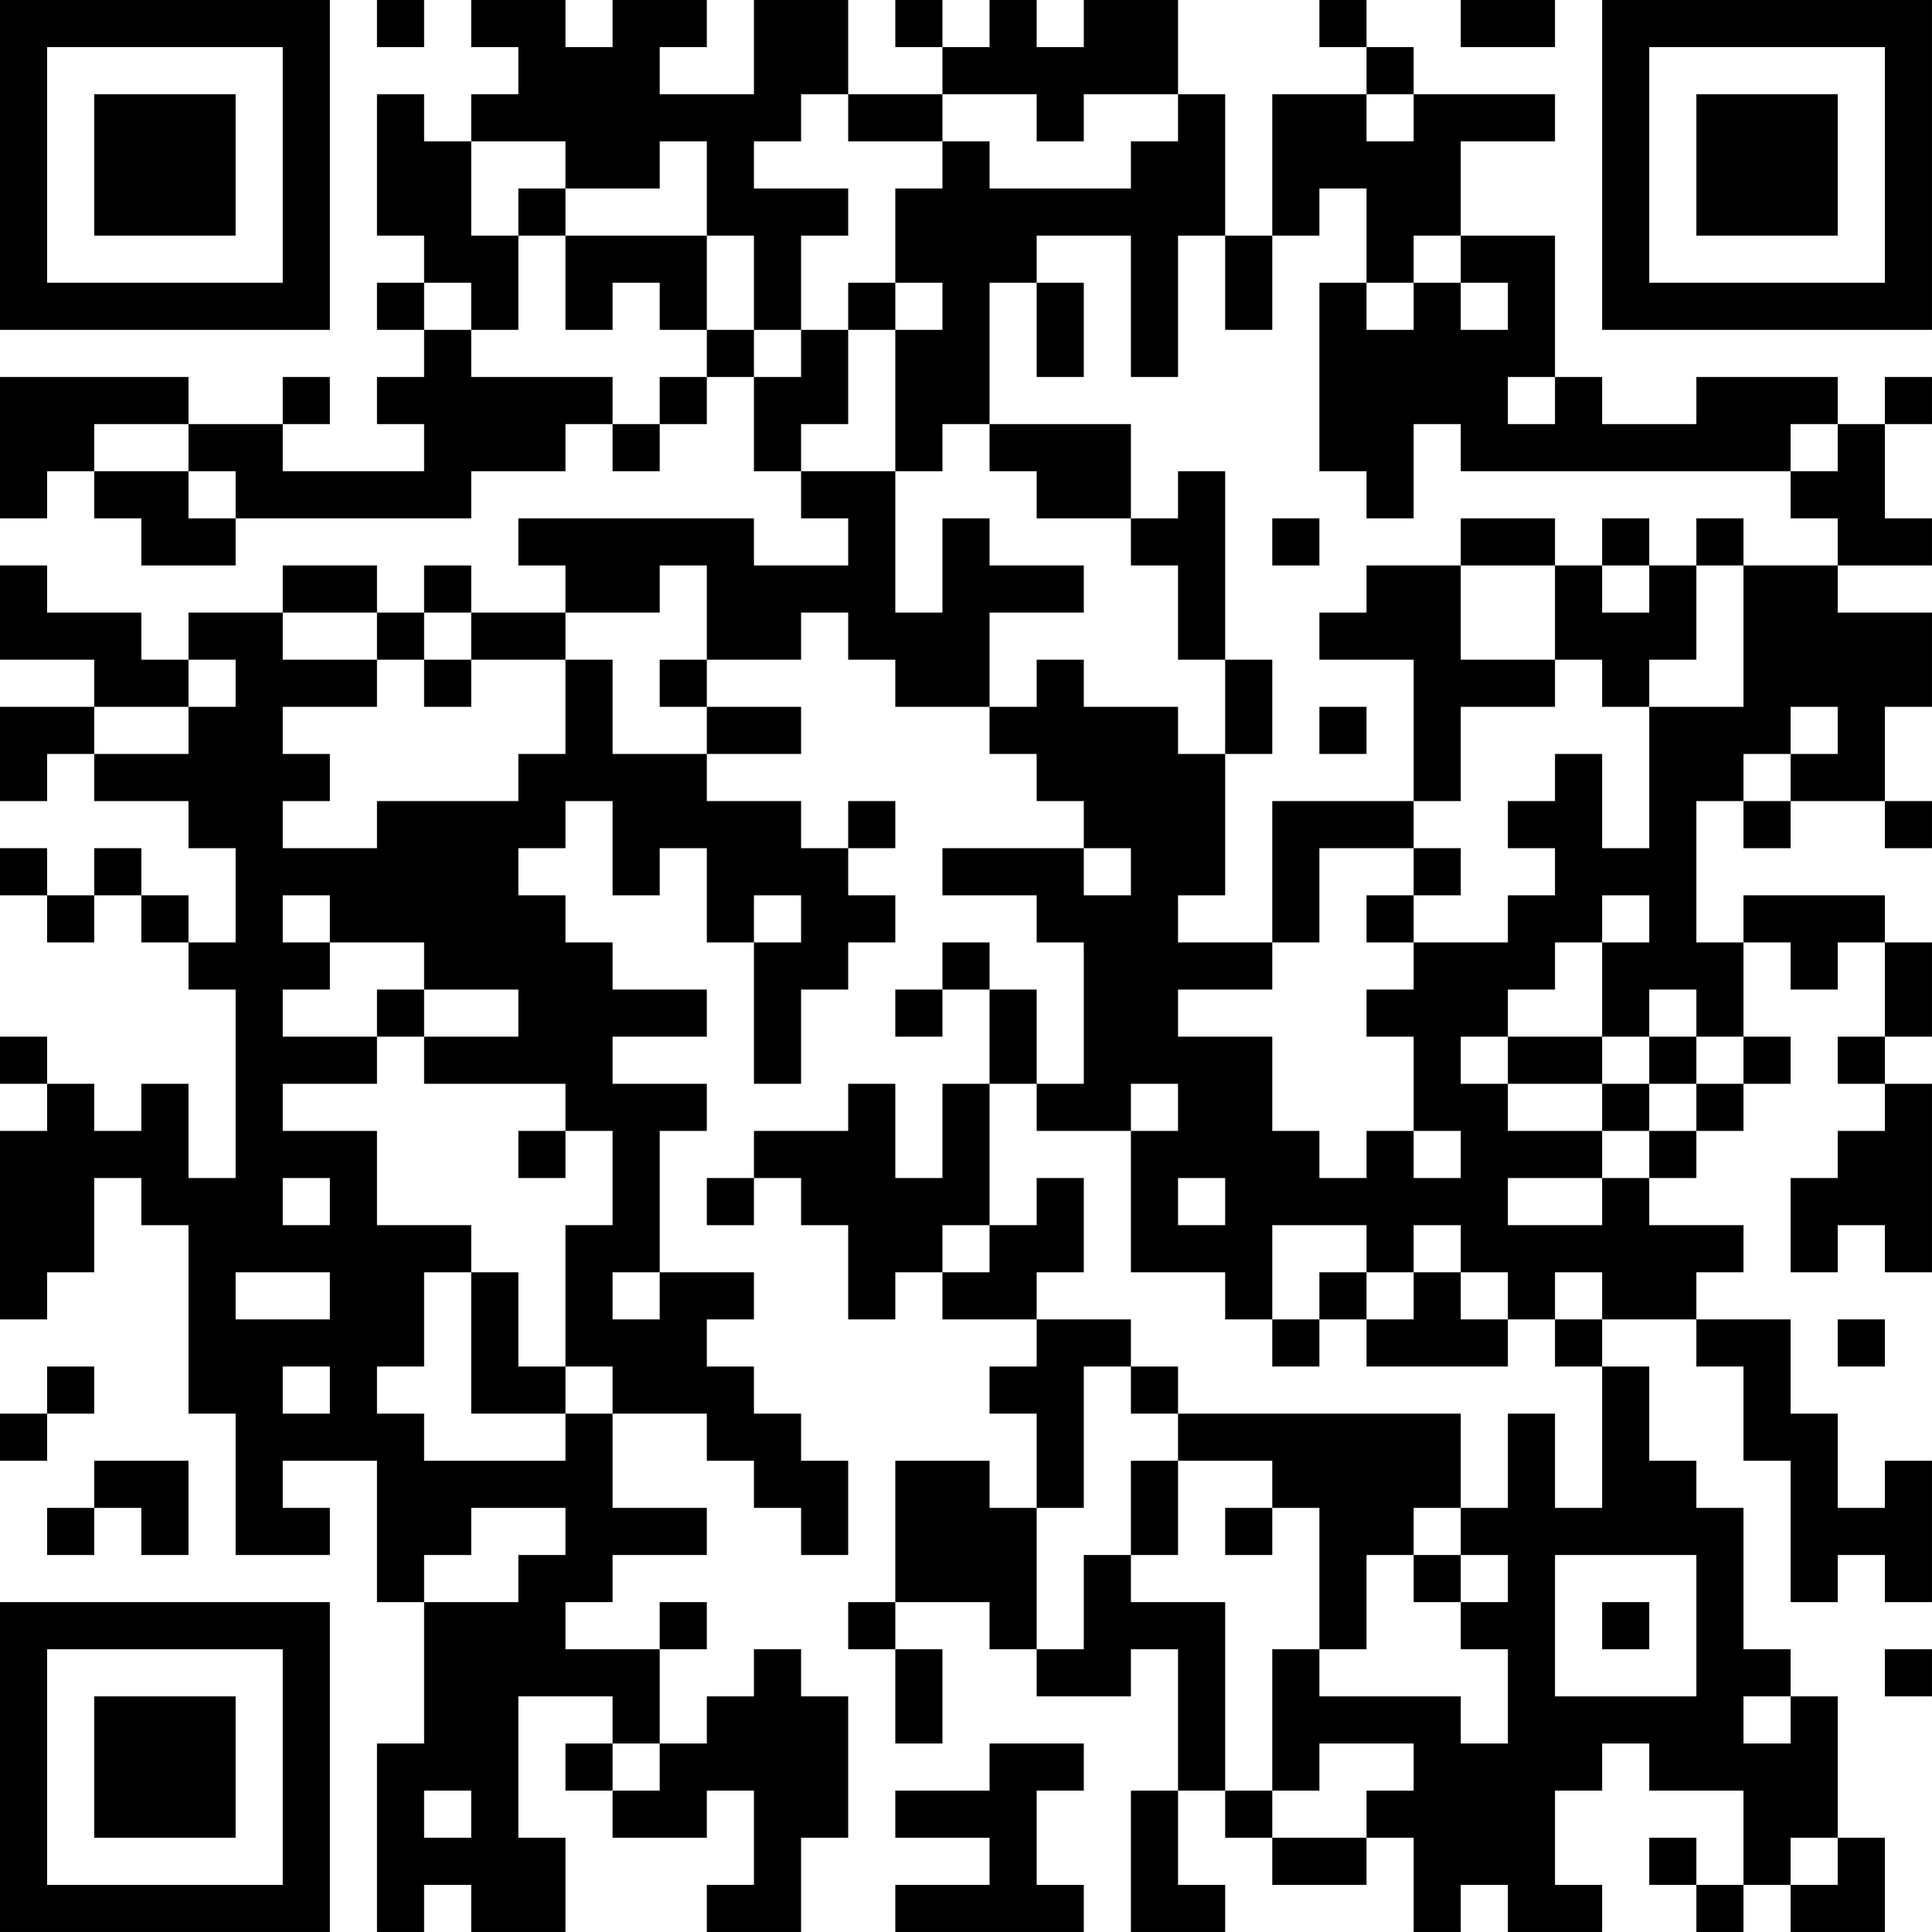<?xml version="1.0" encoding="UTF-8"?>
<svg xmlns="http://www.w3.org/2000/svg" version="1.1" width="300" height="300" viewBox="0 0 300 300"><rect x="0" y="0" width="300" height="300" fill="#ffffff"/><g transform="scale(7.317)"><g transform="translate(0,0)"><path fill-rule="evenodd" d="M8 0L8 1L9 1L9 0ZM10 0L10 1L11 1L11 2L10 2L10 3L9 3L9 2L8 2L8 5L9 5L9 6L8 6L8 7L9 7L9 8L8 8L8 9L9 9L9 10L6 10L6 9L7 9L7 8L6 8L6 9L4 9L4 8L0 8L0 11L1 11L1 10L2 10L2 11L3 11L3 12L5 12L5 11L10 11L10 10L12 10L12 9L13 9L13 10L14 10L14 9L15 9L15 8L16 8L16 10L17 10L17 11L18 11L18 12L16 12L16 11L11 11L11 12L12 12L12 13L10 13L10 12L9 12L9 13L8 13L8 12L6 12L6 13L4 13L4 14L3 14L3 13L1 13L1 12L0 12L0 14L2 14L2 15L0 15L0 17L1 17L1 16L2 16L2 17L4 17L4 18L5 18L5 20L4 20L4 19L3 19L3 18L2 18L2 19L1 19L1 18L0 18L0 19L1 19L1 20L2 20L2 19L3 19L3 20L4 20L4 21L5 21L5 25L4 25L4 23L3 23L3 24L2 24L2 23L1 23L1 22L0 22L0 23L1 23L1 24L0 24L0 28L1 28L1 27L2 27L2 25L3 25L3 26L4 26L4 30L5 30L5 33L7 33L7 32L6 32L6 31L8 31L8 34L9 34L9 37L8 37L8 41L9 41L9 40L10 40L10 41L12 41L12 39L11 39L11 36L13 36L13 37L12 37L12 38L13 38L13 39L15 39L15 38L16 38L16 40L15 40L15 41L17 41L17 39L18 39L18 36L17 36L17 35L16 35L16 36L15 36L15 37L14 37L14 35L15 35L15 34L14 34L14 35L12 35L12 34L13 34L13 33L15 33L15 32L13 32L13 30L15 30L15 31L16 31L16 32L17 32L17 33L18 33L18 31L17 31L17 30L16 30L16 29L15 29L15 28L16 28L16 27L14 27L14 24L15 24L15 23L13 23L13 22L15 22L15 21L13 21L13 20L12 20L12 19L11 19L11 18L12 18L12 17L13 17L13 19L14 19L14 18L15 18L15 20L16 20L16 23L17 23L17 21L18 21L18 20L19 20L19 19L18 19L18 18L19 18L19 17L18 17L18 18L17 18L17 17L15 17L15 16L17 16L17 15L15 15L15 14L17 14L17 13L18 13L18 14L19 14L19 15L21 15L21 16L22 16L22 17L23 17L23 18L20 18L20 19L22 19L22 20L23 20L23 23L22 23L22 21L21 21L21 20L20 20L20 21L19 21L19 22L20 22L20 21L21 21L21 23L20 23L20 25L19 25L19 23L18 23L18 24L16 24L16 25L15 25L15 26L16 26L16 25L17 25L17 26L18 26L18 28L19 28L19 27L20 27L20 28L22 28L22 29L21 29L21 30L22 30L22 32L21 32L21 31L19 31L19 34L18 34L18 35L19 35L19 37L20 37L20 35L19 35L19 34L21 34L21 35L22 35L22 36L24 36L24 35L25 35L25 38L24 38L24 41L26 41L26 40L25 40L25 38L26 38L26 39L27 39L27 40L29 40L29 39L30 39L30 41L31 41L31 40L32 40L32 41L34 41L34 40L33 40L33 38L34 38L34 37L35 37L35 38L37 38L37 40L36 40L36 39L35 39L35 40L36 40L36 41L37 41L37 40L38 40L38 41L40 41L40 39L39 39L39 36L38 36L38 35L37 35L37 32L36 32L36 31L35 31L35 29L34 29L34 28L36 28L36 29L37 29L37 31L38 31L38 34L39 34L39 33L40 33L40 34L41 34L41 31L40 31L40 32L39 32L39 30L38 30L38 28L36 28L36 27L37 27L37 26L35 26L35 25L36 25L36 24L37 24L37 23L38 23L38 22L37 22L37 20L38 20L38 21L39 21L39 20L40 20L40 22L39 22L39 23L40 23L40 24L39 24L39 25L38 25L38 27L39 27L39 26L40 26L40 27L41 27L41 23L40 23L40 22L41 22L41 20L40 20L40 19L37 19L37 20L36 20L36 17L37 17L37 18L38 18L38 17L40 17L40 18L41 18L41 17L40 17L40 15L41 15L41 13L39 13L39 12L41 12L41 11L40 11L40 9L41 9L41 8L40 8L40 9L39 9L39 8L36 8L36 9L34 9L34 8L33 8L33 5L31 5L31 3L33 3L33 2L30 2L30 1L29 1L29 0L28 0L28 1L29 1L29 2L27 2L27 5L26 5L26 2L25 2L25 0L23 0L23 1L22 1L22 0L21 0L21 1L20 1L20 0L19 0L19 1L20 1L20 2L18 2L18 0L16 0L16 2L14 2L14 1L15 1L15 0L13 0L13 1L12 1L12 0ZM31 0L31 1L33 1L33 0ZM17 2L17 3L16 3L16 4L18 4L18 5L17 5L17 7L16 7L16 5L15 5L15 3L14 3L14 4L12 4L12 3L10 3L10 5L11 5L11 7L10 7L10 6L9 6L9 7L10 7L10 8L13 8L13 9L14 9L14 8L15 8L15 7L16 7L16 8L17 8L17 7L18 7L18 9L17 9L17 10L19 10L19 13L20 13L20 11L21 11L21 12L23 12L23 13L21 13L21 15L22 15L22 14L23 14L23 15L25 15L25 16L26 16L26 19L25 19L25 20L27 20L27 21L25 21L25 22L27 22L27 24L28 24L28 25L29 25L29 24L30 24L30 25L31 25L31 24L30 24L30 22L29 22L29 21L30 21L30 20L32 20L32 19L33 19L33 18L32 18L32 17L33 17L33 16L34 16L34 18L35 18L35 15L37 15L37 12L39 12L39 11L38 11L38 10L39 10L39 9L38 9L38 10L31 10L31 9L30 9L30 11L29 11L29 10L28 10L28 6L29 6L29 7L30 7L30 6L31 6L31 7L32 7L32 6L31 6L31 5L30 5L30 6L29 6L29 4L28 4L28 5L27 5L27 7L26 7L26 5L25 5L25 8L24 8L24 5L22 5L22 6L21 6L21 9L20 9L20 10L19 10L19 7L20 7L20 6L19 6L19 4L20 4L20 3L21 3L21 4L24 4L24 3L25 3L25 2L23 2L23 3L22 3L22 2L20 2L20 3L18 3L18 2ZM29 2L29 3L30 3L30 2ZM11 4L11 5L12 5L12 7L13 7L13 6L14 6L14 7L15 7L15 5L12 5L12 4ZM18 6L18 7L19 7L19 6ZM22 6L22 8L23 8L23 6ZM32 8L32 9L33 9L33 8ZM2 9L2 10L4 10L4 11L5 11L5 10L4 10L4 9ZM21 9L21 10L22 10L22 11L24 11L24 12L25 12L25 14L26 14L26 16L27 16L27 14L26 14L26 10L25 10L25 11L24 11L24 9ZM27 11L27 12L28 12L28 11ZM31 11L31 12L29 12L29 13L28 13L28 14L30 14L30 17L27 17L27 20L28 20L28 18L30 18L30 19L29 19L29 20L30 20L30 19L31 19L31 18L30 18L30 17L31 17L31 15L33 15L33 14L34 14L34 15L35 15L35 14L36 14L36 12L37 12L37 11L36 11L36 12L35 12L35 11L34 11L34 12L33 12L33 11ZM14 12L14 13L12 13L12 14L10 14L10 13L9 13L9 14L8 14L8 13L6 13L6 14L8 14L8 15L6 15L6 16L7 16L7 17L6 17L6 18L8 18L8 17L11 17L11 16L12 16L12 14L13 14L13 16L15 16L15 15L14 15L14 14L15 14L15 12ZM31 12L31 14L33 14L33 12ZM34 12L34 13L35 13L35 12ZM4 14L4 15L2 15L2 16L4 16L4 15L5 15L5 14ZM9 14L9 15L10 15L10 14ZM28 15L28 16L29 16L29 15ZM38 15L38 16L37 16L37 17L38 17L38 16L39 16L39 15ZM23 18L23 19L24 19L24 18ZM6 19L6 20L7 20L7 21L6 21L6 22L8 22L8 23L6 23L6 24L8 24L8 26L10 26L10 27L9 27L9 29L8 29L8 30L9 30L9 31L12 31L12 30L13 30L13 29L12 29L12 26L13 26L13 24L12 24L12 23L9 23L9 22L11 22L11 21L9 21L9 20L7 20L7 19ZM16 19L16 20L17 20L17 19ZM34 19L34 20L33 20L33 21L32 21L32 22L31 22L31 23L32 23L32 24L34 24L34 25L32 25L32 26L34 26L34 25L35 25L35 24L36 24L36 23L37 23L37 22L36 22L36 21L35 21L35 22L34 22L34 20L35 20L35 19ZM8 21L8 22L9 22L9 21ZM32 22L32 23L34 23L34 24L35 24L35 23L36 23L36 22L35 22L35 23L34 23L34 22ZM21 23L21 26L20 26L20 27L21 27L21 26L22 26L22 25L23 25L23 27L22 27L22 28L24 28L24 29L23 29L23 32L22 32L22 35L23 35L23 33L24 33L24 34L26 34L26 38L27 38L27 39L29 39L29 38L30 38L30 37L28 37L28 38L27 38L27 35L28 35L28 36L31 36L31 37L32 37L32 35L31 35L31 34L32 34L32 33L31 33L31 32L32 32L32 30L33 30L33 32L34 32L34 29L33 29L33 28L34 28L34 27L33 27L33 28L32 28L32 27L31 27L31 26L30 26L30 27L29 27L29 26L27 26L27 28L26 28L26 27L24 27L24 24L25 24L25 23L24 23L24 24L22 24L22 23ZM11 24L11 25L12 25L12 24ZM6 25L6 26L7 26L7 25ZM25 25L25 26L26 26L26 25ZM5 27L5 28L7 28L7 27ZM10 27L10 30L12 30L12 29L11 29L11 27ZM13 27L13 28L14 28L14 27ZM28 27L28 28L27 28L27 29L28 29L28 28L29 28L29 29L32 29L32 28L31 28L31 27L30 27L30 28L29 28L29 27ZM39 28L39 29L40 29L40 28ZM1 29L1 30L0 30L0 31L1 31L1 30L2 30L2 29ZM6 29L6 30L7 30L7 29ZM24 29L24 30L25 30L25 31L24 31L24 33L25 33L25 31L27 31L27 32L26 32L26 33L27 33L27 32L28 32L28 35L29 35L29 33L30 33L30 34L31 34L31 33L30 33L30 32L31 32L31 30L25 30L25 29ZM2 31L2 32L1 32L1 33L2 33L2 32L3 32L3 33L4 33L4 31ZM10 32L10 33L9 33L9 34L11 34L11 33L12 33L12 32ZM33 33L33 36L36 36L36 33ZM34 34L34 35L35 35L35 34ZM40 35L40 36L41 36L41 35ZM37 36L37 37L38 37L38 36ZM13 37L13 38L14 38L14 37ZM21 37L21 38L19 38L19 39L21 39L21 40L19 40L19 41L23 41L23 40L22 40L22 38L23 38L23 37ZM9 38L9 39L10 39L10 38ZM38 39L38 40L39 40L39 39ZM0 0L0 7L7 7L7 0ZM1 1L1 6L6 6L6 1ZM2 2L2 5L5 5L5 2ZM34 0L34 7L41 7L41 0ZM35 1L35 6L40 6L40 1ZM36 2L36 5L39 5L39 2ZM0 34L0 41L7 41L7 34ZM1 35L1 40L6 40L6 35ZM2 36L2 39L5 39L5 36Z" fill="#000000"/></g></g></svg>
